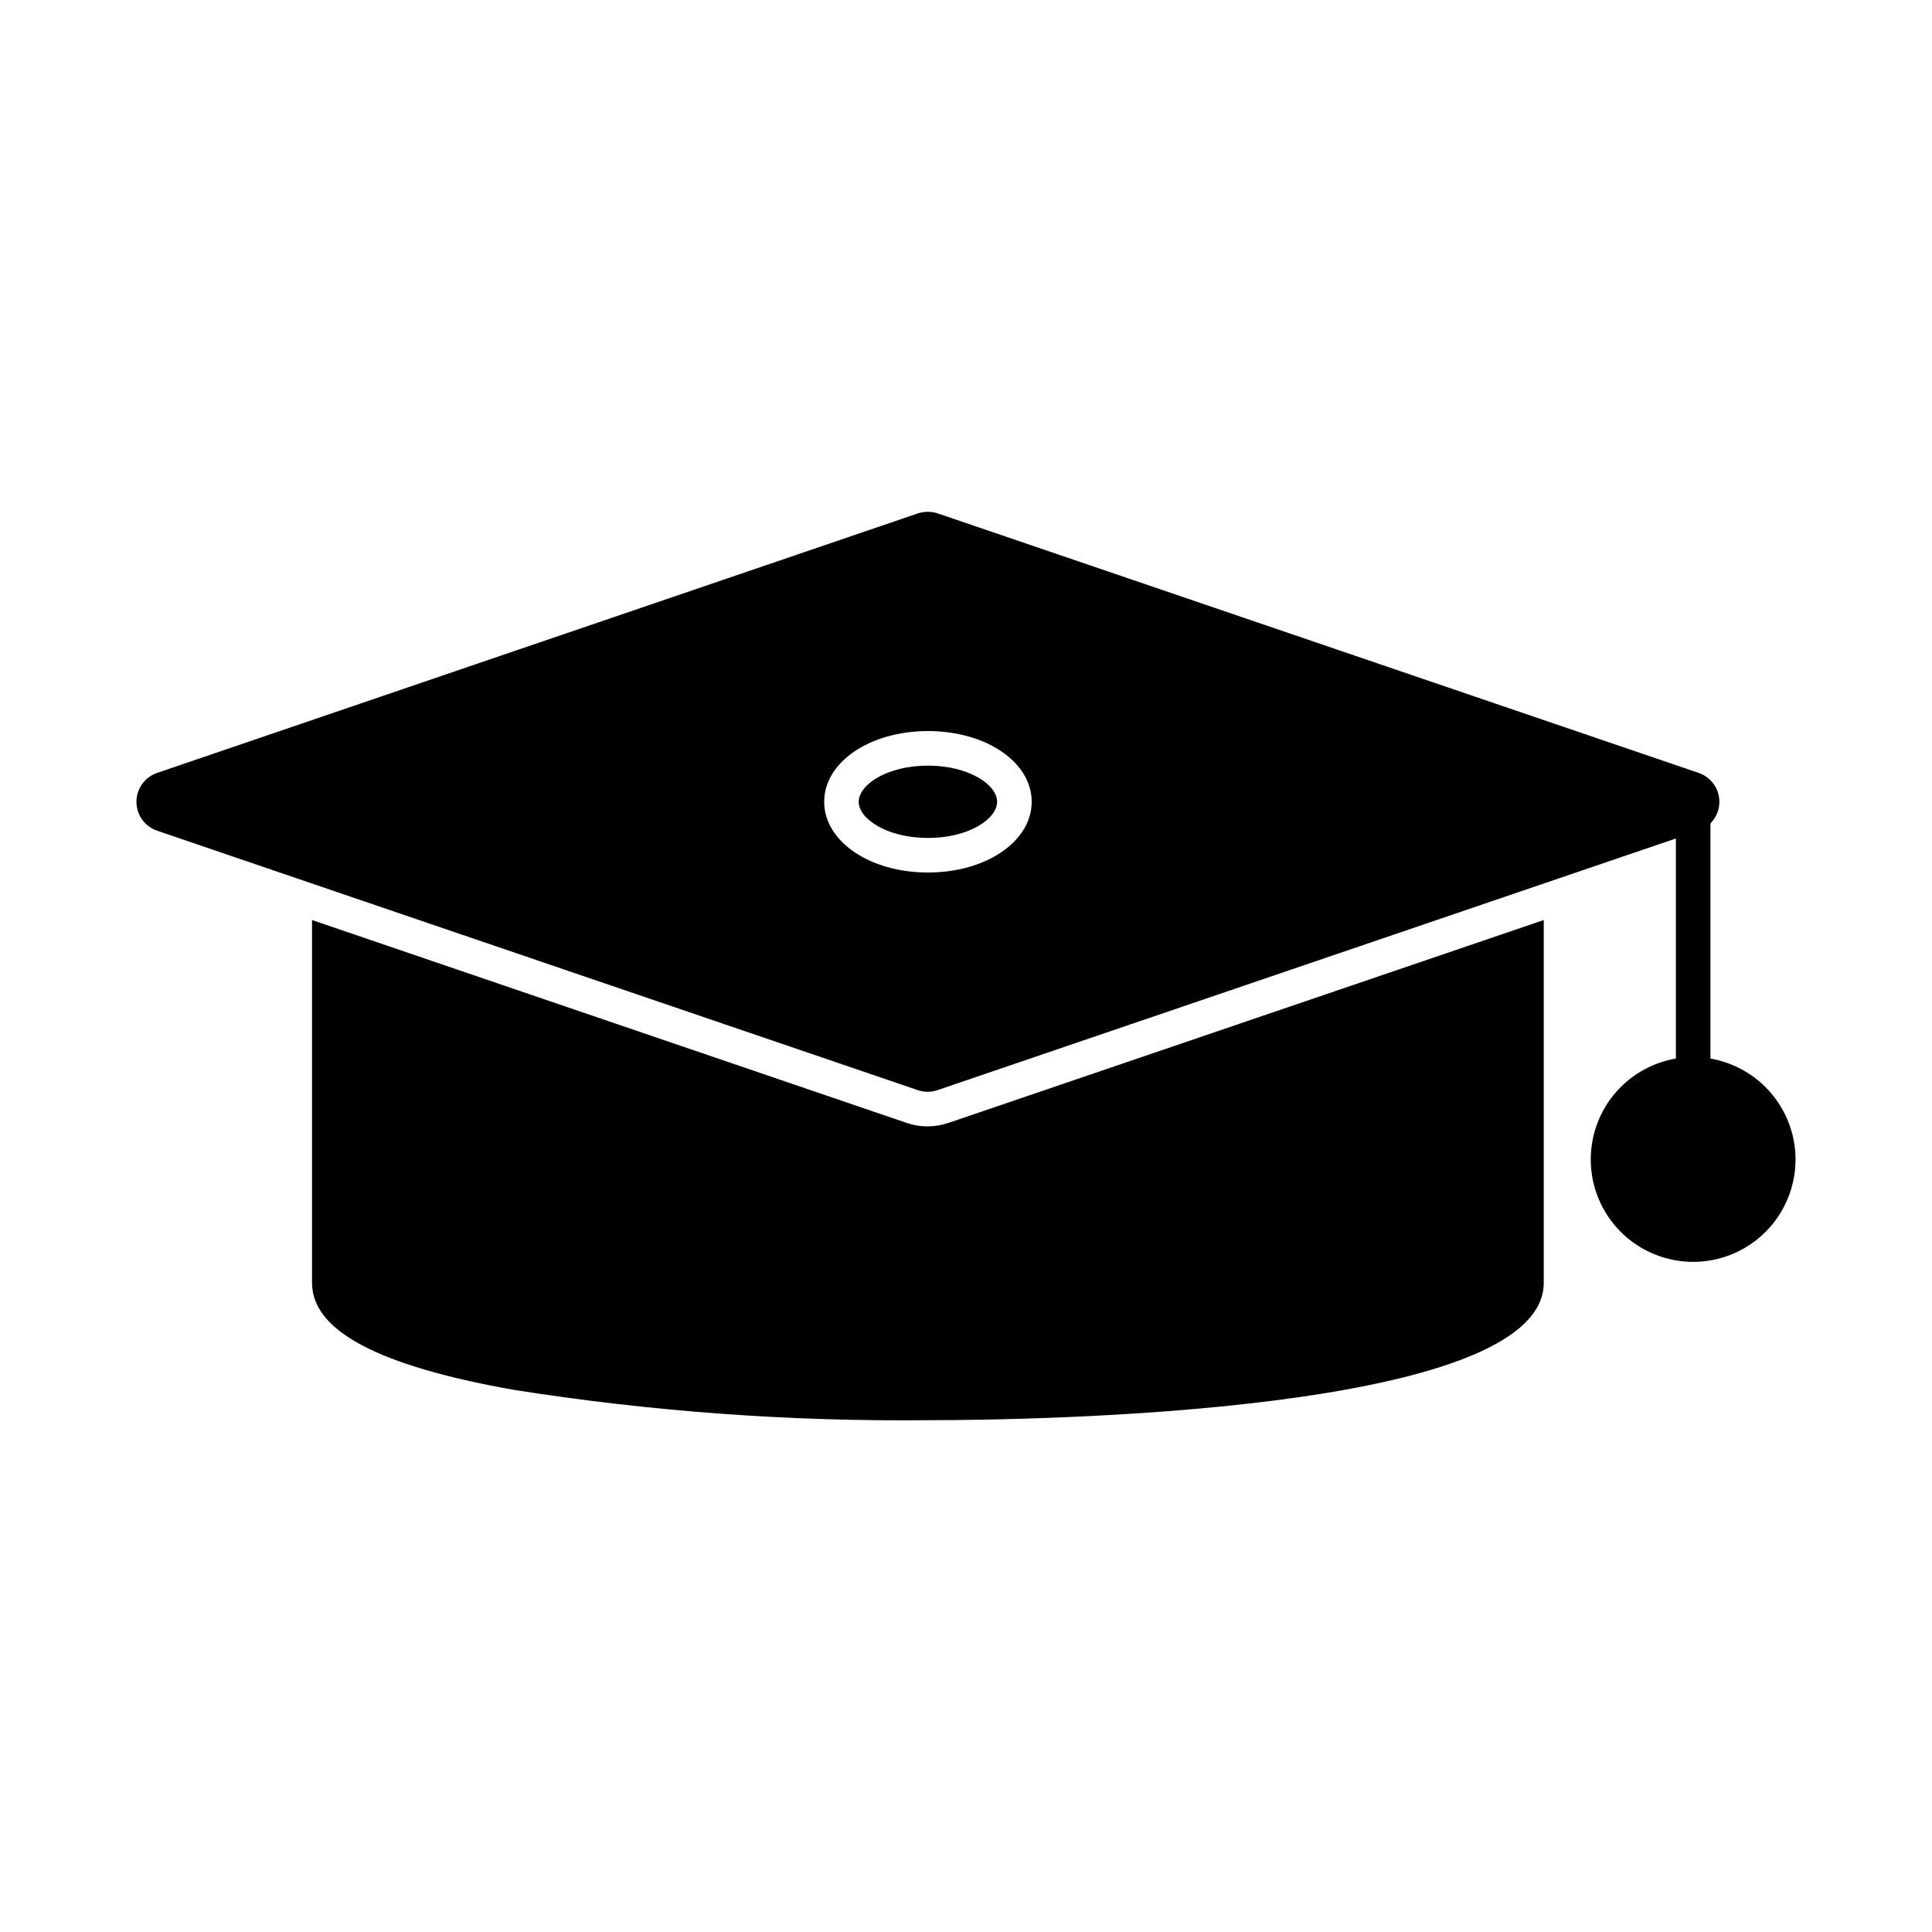 <?xml version="1.0" encoding="UTF-8"?>
<!-- Uploaded to: ICON Repo, www.svgrepo.com, Generator: ICON Repo Mixer Tools -->
<svg fill="#000000" width="800px" height="800px" version="1.1" viewBox="144 144 512 512" xmlns="http://www.w3.org/2000/svg">
 <g>
  <path d="m553.11 387.82v96.137c0 34.625-135.94 36.41-163.23 36.41-36.77 0.383-73.508-2.316-109.83-8.062-35.906-6.367-53.359-15.664-53.359-28.352v-96.133l157.74 53.816c1.758 0.586 3.598 0.883 5.449 0.867 1.902-0.016 3.789-0.34 5.59-0.961z"/>
  <path d="m594.2 348.84-201.71-68.793c-1.699-0.551-3.523-0.551-5.223 0l-201.66 68.793c-3.262 1.125-5.449 4.199-5.449 7.648s2.188 6.519 5.449 7.648l201.71 68.793c0.828 0.273 1.691 0.414 2.562 0.41 0.891-0.008 1.773-0.164 2.613-0.457l201.71-68.746c3.262-1.129 5.449-4.199 5.449-7.648s-2.188-6.523-5.449-7.648zm-204.27 26.387c-15.43 0-27.512-8.246-27.512-18.746 0-10.504 12.082-18.742 27.512-18.742s27.48 8.246 27.48 18.742c0 10.496-12.082 18.746-27.48 18.746z"/>
  <path d="m389.92 346.9c-10.812 0-18.352 5.039-18.352 9.582s7.539 9.586 18.352 9.586 18.32-5.039 18.32-9.586c0-4.551-7.535-9.582-18.32-9.582z"/>
  <path d="m592.71 433.32c-2.531 0-4.582-2.051-4.582-4.582v-68.938c0-2.531 2.051-4.582 4.582-4.582 2.527 0 4.578 2.051 4.578 4.582v68.938c0 1.215-0.48 2.379-1.34 3.238-0.859 0.859-2.023 1.344-3.238 1.344z"/>
  <path d="m619.84 451.25c0.004 7.195-2.848 14.102-7.934 19.195-5.086 5.094-11.984 7.957-19.18 7.965-7.199 0.004-14.105-2.848-19.199-7.934-5.09-5.082-7.957-11.984-7.961-19.18-0.008-7.199 2.844-14.102 7.93-19.195s11.984-7.961 19.184-7.965c7.191 0.008 14.09 2.863 19.18 7.945 5.09 5.082 7.961 11.973 7.981 19.168z"/>
 </g>
</svg>